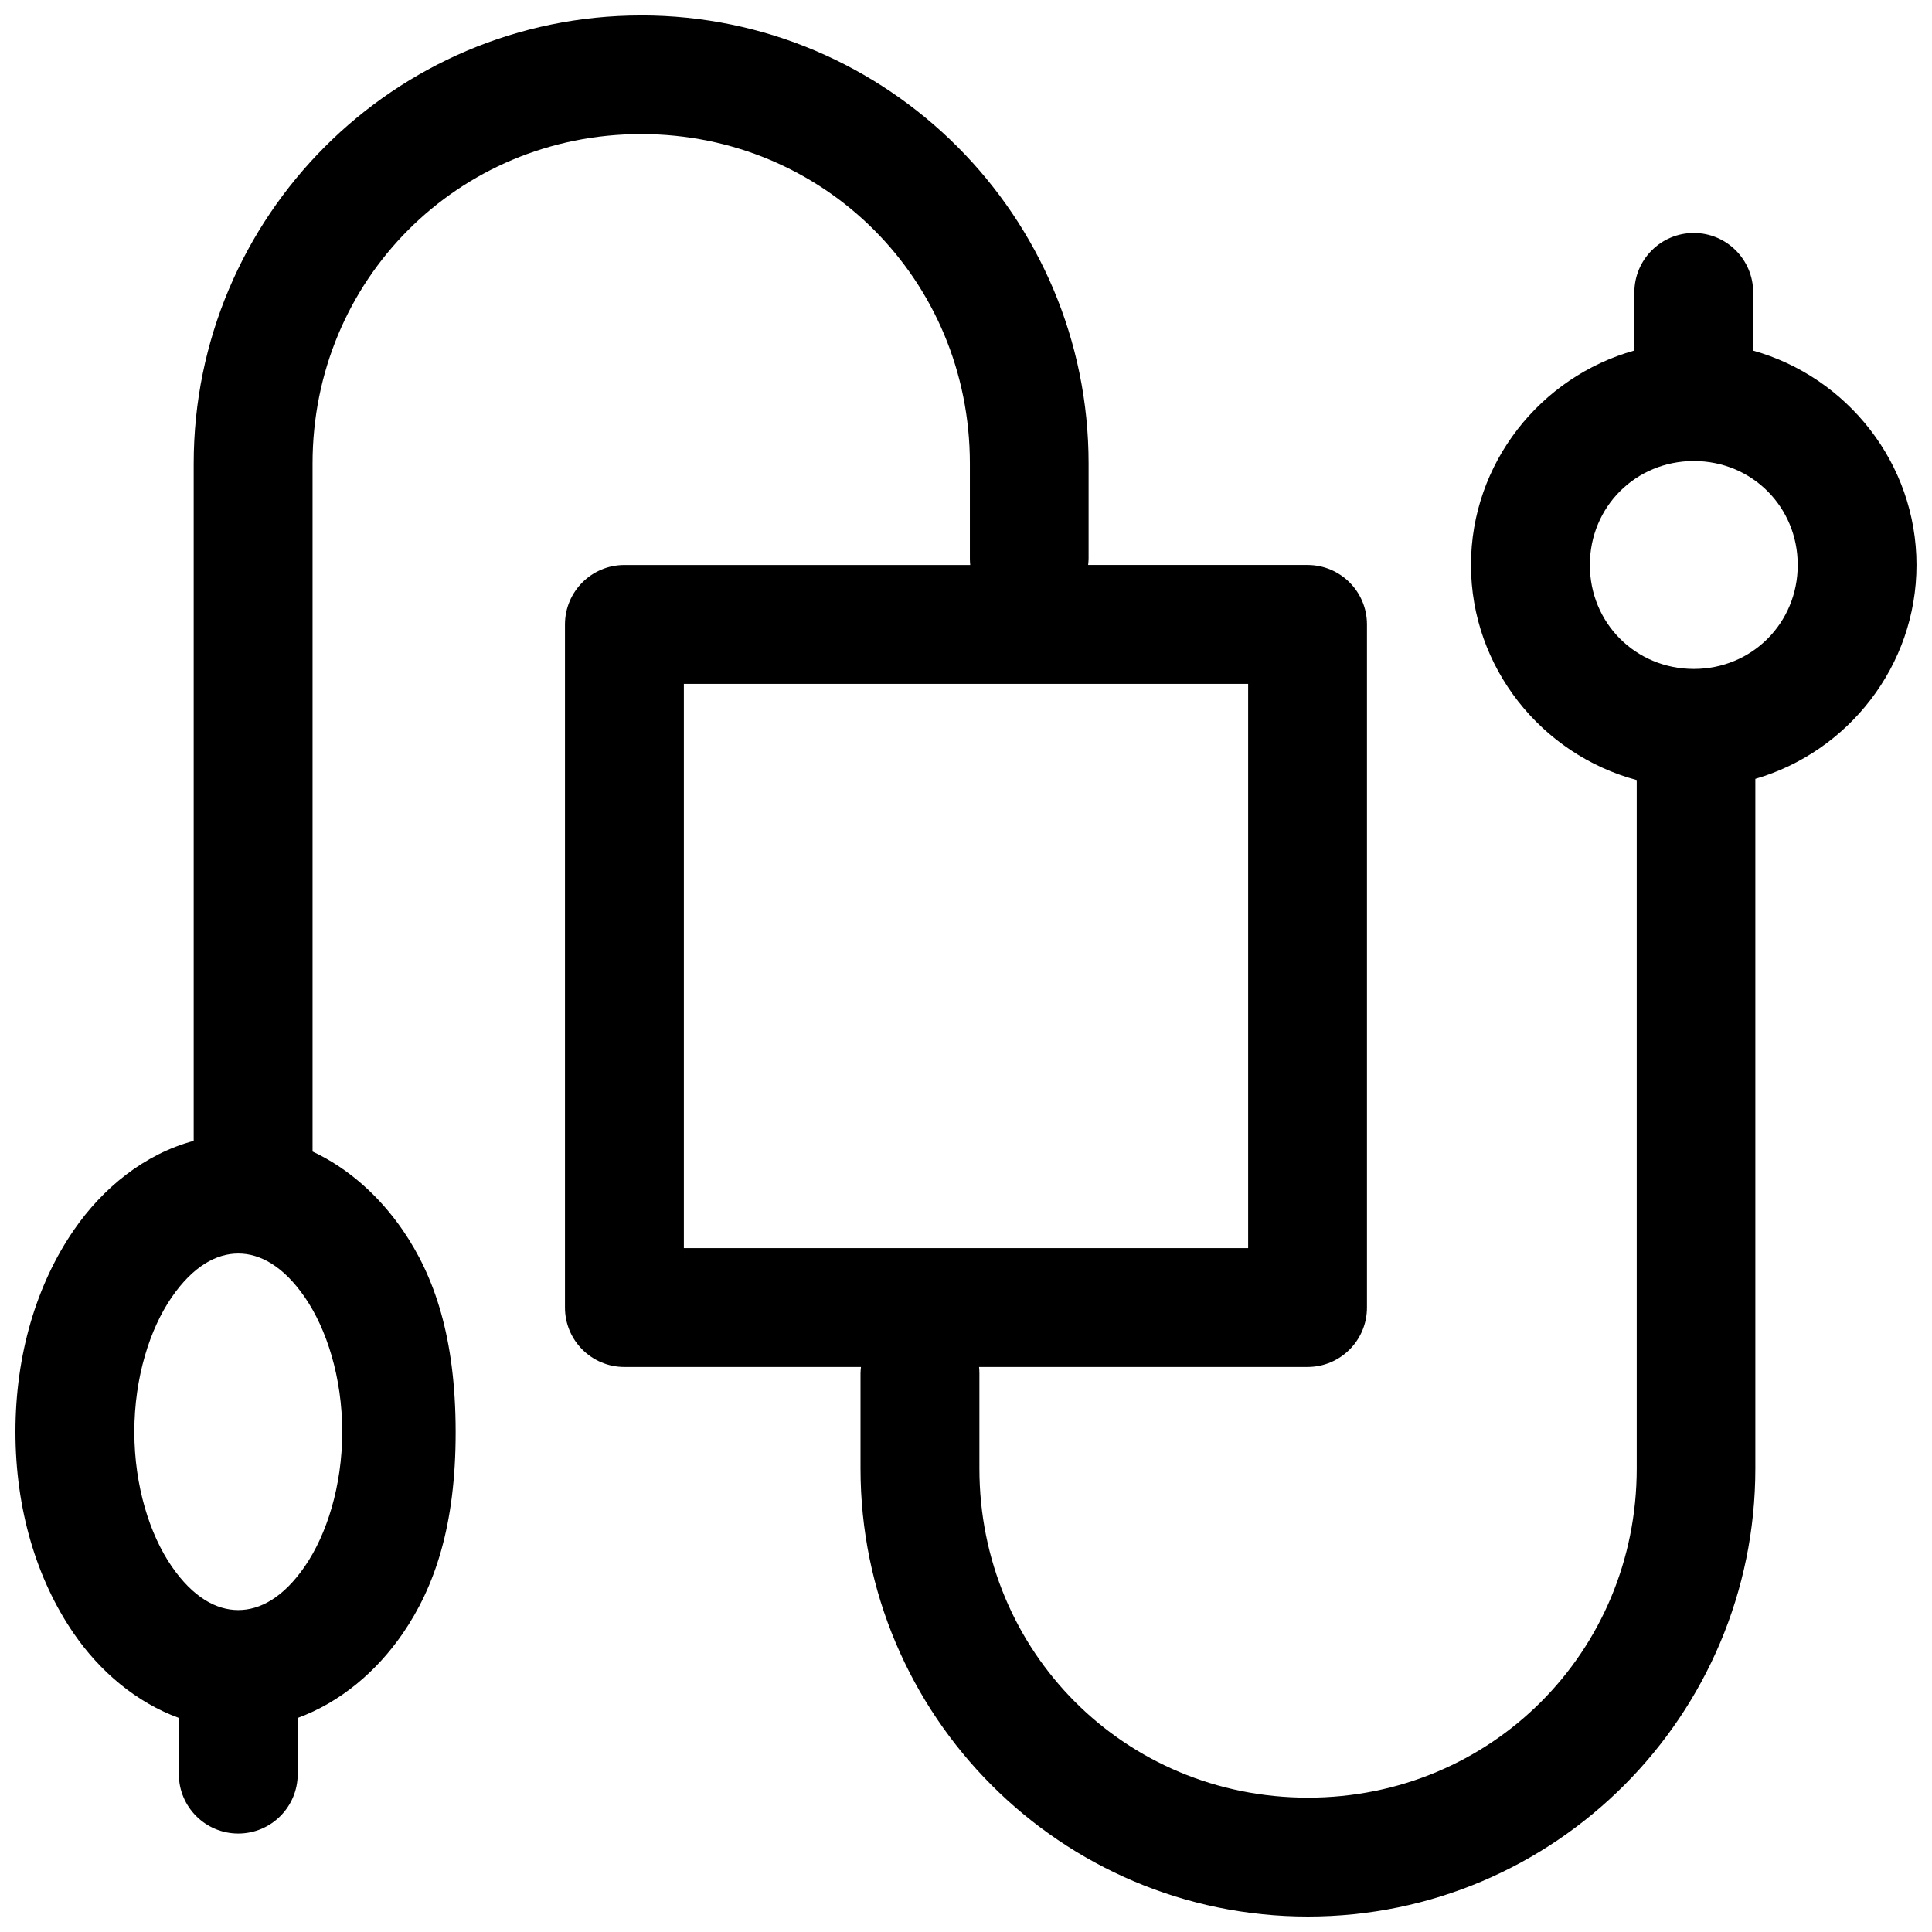 <?xml version="1.0" encoding="UTF-8"?>
<!-- Uploaded to: ICON Repo, www.iconrepo.com, Generator: ICON Repo Mixer Tools -->
<svg width="800px" height="800px" version="1.1" viewBox="144 144 512 512" xmlns="http://www.w3.org/2000/svg">
 <defs>
  <clipPath id="a">
   <path d="m148.09 148.09h503.81v503.81h-503.81z"/>
  </clipPath>
 </defs>
 <g clip-path="url(#a)">
  <path d="m313.9 148.09c-65.434 0-118.57 53.254-118.57 118.75v179.5c-13.008 3.492-24.059 12.438-31.766 23.648-9.953 14.477-15.469 33.145-15.469 53.461s5.516 38.984 15.469 53.461c6.914 10.055 16.539 18.234 27.828 22.355v14.898c0 8.695 7.051 15.746 15.742 15.746 8.703 0.008 15.758-7.043 15.758-15.746v-14.898c11.289-4.121 20.914-12.301 27.828-22.355 8.406-12.23 14.059-28.484 14.031-53.484s-5.637-41.227-14.031-53.438c-6.102-8.875-14.297-16.348-23.891-20.82v-182.33c0-48.621 38.562-87.305 87.07-87.305 48.504 0 87.129 38.684 87.129 87.305v25.188c0 0.57 0.031 1.141 0.09 1.707h-91.652c-8.695 0-15.742 7.051-15.742 15.746v181.04c0 8.695 7.047 15.742 15.742 15.746h62.699c-0.059 0.566-0.121 1.137-0.121 1.707v25.203c0 65.496 53.137 118.73 118.57 118.73 65.434 0 118.57-53.238 118.57-118.73v-182.77c24.559-7.152 42.711-29.918 42.711-56.676 0-26.969-18.445-49.852-43.297-56.812l0.012-15.43c0-8.695-7.047-15.746-15.742-15.746-8.695 0-15.742 7.051-15.742 15.746l-0.004 15.406c-24.859 6.957-43.297 29.855-43.297 56.828 0 27.199 18.75 50.258 43.926 57v182.45c0 48.621-38.625 87.227-87.129 87.227s-87.07-38.605-87.07-87.227v-25.203c0-0.57-0.031-1.141-0.09-1.707h87.039c8.703 0.008 15.758-7.043 15.758-15.746v-181.04c0-8.695-7.051-15.746-15.746-15.746h-58.148c0.059-0.566 0.121-1.137 0.121-1.707v-25.188c0-65.496-53.137-118.75-118.57-118.75zm278.98 118.09c15.402 0 27.535 12.133 27.535 27.539 0 15.402-12.133 27.555-27.535 27.555s-27.551-12.148-27.551-27.555c0-15.402 12.148-27.539 27.551-27.539zm-267.65 59.059h149.54v149.53h-149.54zm-118.09 150.96c5.769 0 11.949 3.309 17.664 11.625 5.719 8.316 9.887 21.16 9.887 35.625 0 14.465-4.168 27.309-9.887 35.625-5.719 8.316-11.898 11.609-17.664 11.609-5.769 0-11.949-3.293-17.668-11.609-5.719-8.316-9.871-21.16-9.871-35.625 0-14.465 4.152-27.309 9.871-35.625 5.719-8.316 11.898-11.625 17.668-11.625z"/>
 </g>
</svg>